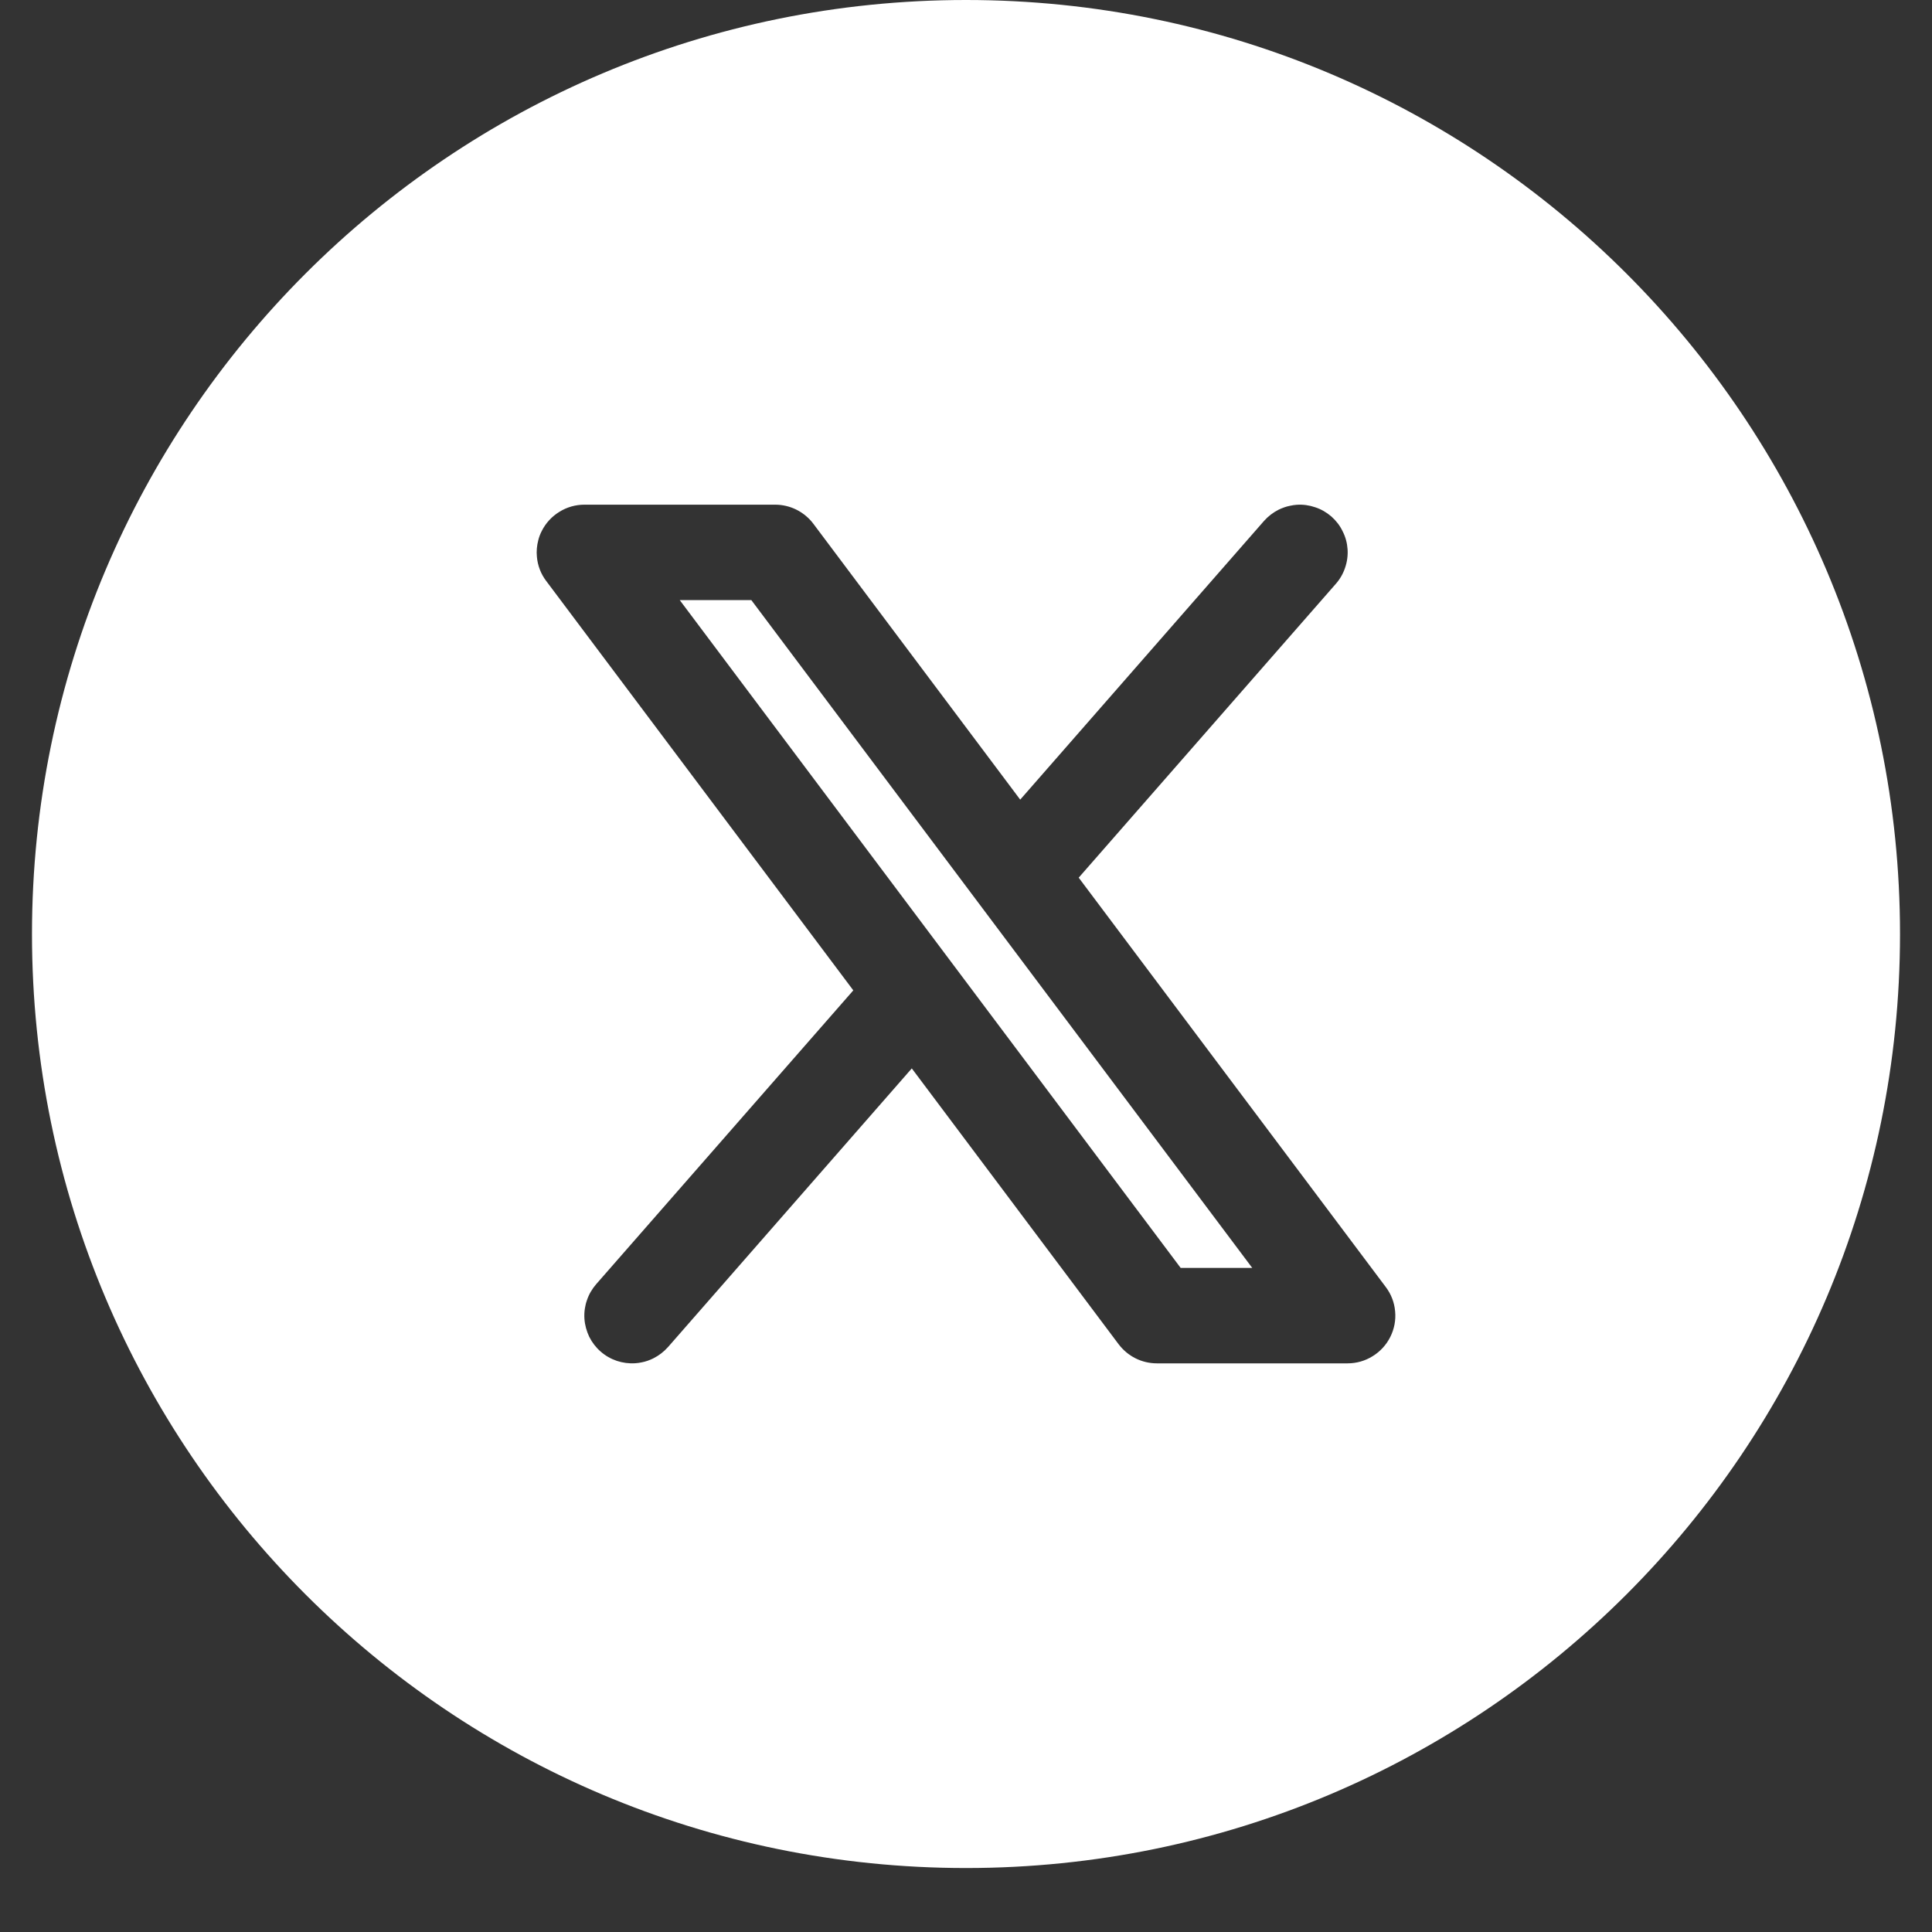 <svg width="18" height="18" viewBox="0 0 18 18" fill="none" xmlns="http://www.w3.org/2000/svg">
<rect x="0" y="0" width="18" height="18" fill="#333333" stroke="none"/>
<path d="M6.333 5.591L11 11.813H11.667L7 5.591H6.333Z" fill="white"/>
<path fill-rule="evenodd" clip-rule="evenodd" d="M9 0C4.194 0 0.298 3.896 0.298 8.702C0.298 13.508 4.194 17.404 9 17.404C13.806 17.404 17.702 13.508 17.702 8.702C17.702 3.896 13.806 0 9 0ZM12.532 5.289C12.514 5.344 12.484 5.396 12.446 5.439L10.05 8.177L12.911 11.991C12.961 12.057 12.991 12.135 12.998 12.217C13.006 12.3 12.99 12.382 12.953 12.456C12.916 12.53 12.859 12.592 12.789 12.635C12.719 12.679 12.638 12.702 12.556 12.702H10.778C10.709 12.702 10.641 12.686 10.579 12.655C10.517 12.624 10.464 12.579 10.422 12.524L8.495 9.954L6.224 12.55C6.185 12.594 6.138 12.63 6.086 12.656C6.051 12.673 6.015 12.686 5.977 12.693C5.958 12.697 5.938 12.7 5.919 12.701C5.86 12.705 5.802 12.697 5.747 12.679C5.691 12.66 5.64 12.631 5.596 12.592C5.552 12.554 5.516 12.507 5.49 12.455C5.465 12.402 5.449 12.345 5.445 12.287C5.443 12.255 5.444 12.224 5.449 12.192C5.453 12.166 5.459 12.14 5.468 12.115C5.486 12.06 5.516 12.009 5.554 11.965L7.95 9.227L5.089 5.413C5.039 5.347 5.009 5.269 5.002 5.186C4.997 5.135 5.002 5.083 5.015 5.033C5.022 5.004 5.033 4.975 5.047 4.948C5.084 4.874 5.141 4.812 5.211 4.769C5.281 4.725 5.362 4.702 5.444 4.702H7.222C7.291 4.702 7.359 4.718 7.421 4.749C7.453 4.765 7.483 4.785 7.51 4.808C7.535 4.829 7.558 4.853 7.578 4.88L9.505 7.45L11.776 4.854C11.815 4.81 11.862 4.774 11.914 4.748C11.948 4.732 11.983 4.719 12.02 4.712C12.04 4.707 12.061 4.705 12.081 4.703C12.14 4.699 12.198 4.707 12.253 4.726C12.309 4.744 12.36 4.774 12.404 4.812C12.448 4.851 12.484 4.897 12.509 4.95C12.536 5.002 12.551 5.059 12.555 5.117C12.559 5.175 12.551 5.234 12.532 5.289Z" fill="white"/>
</svg>